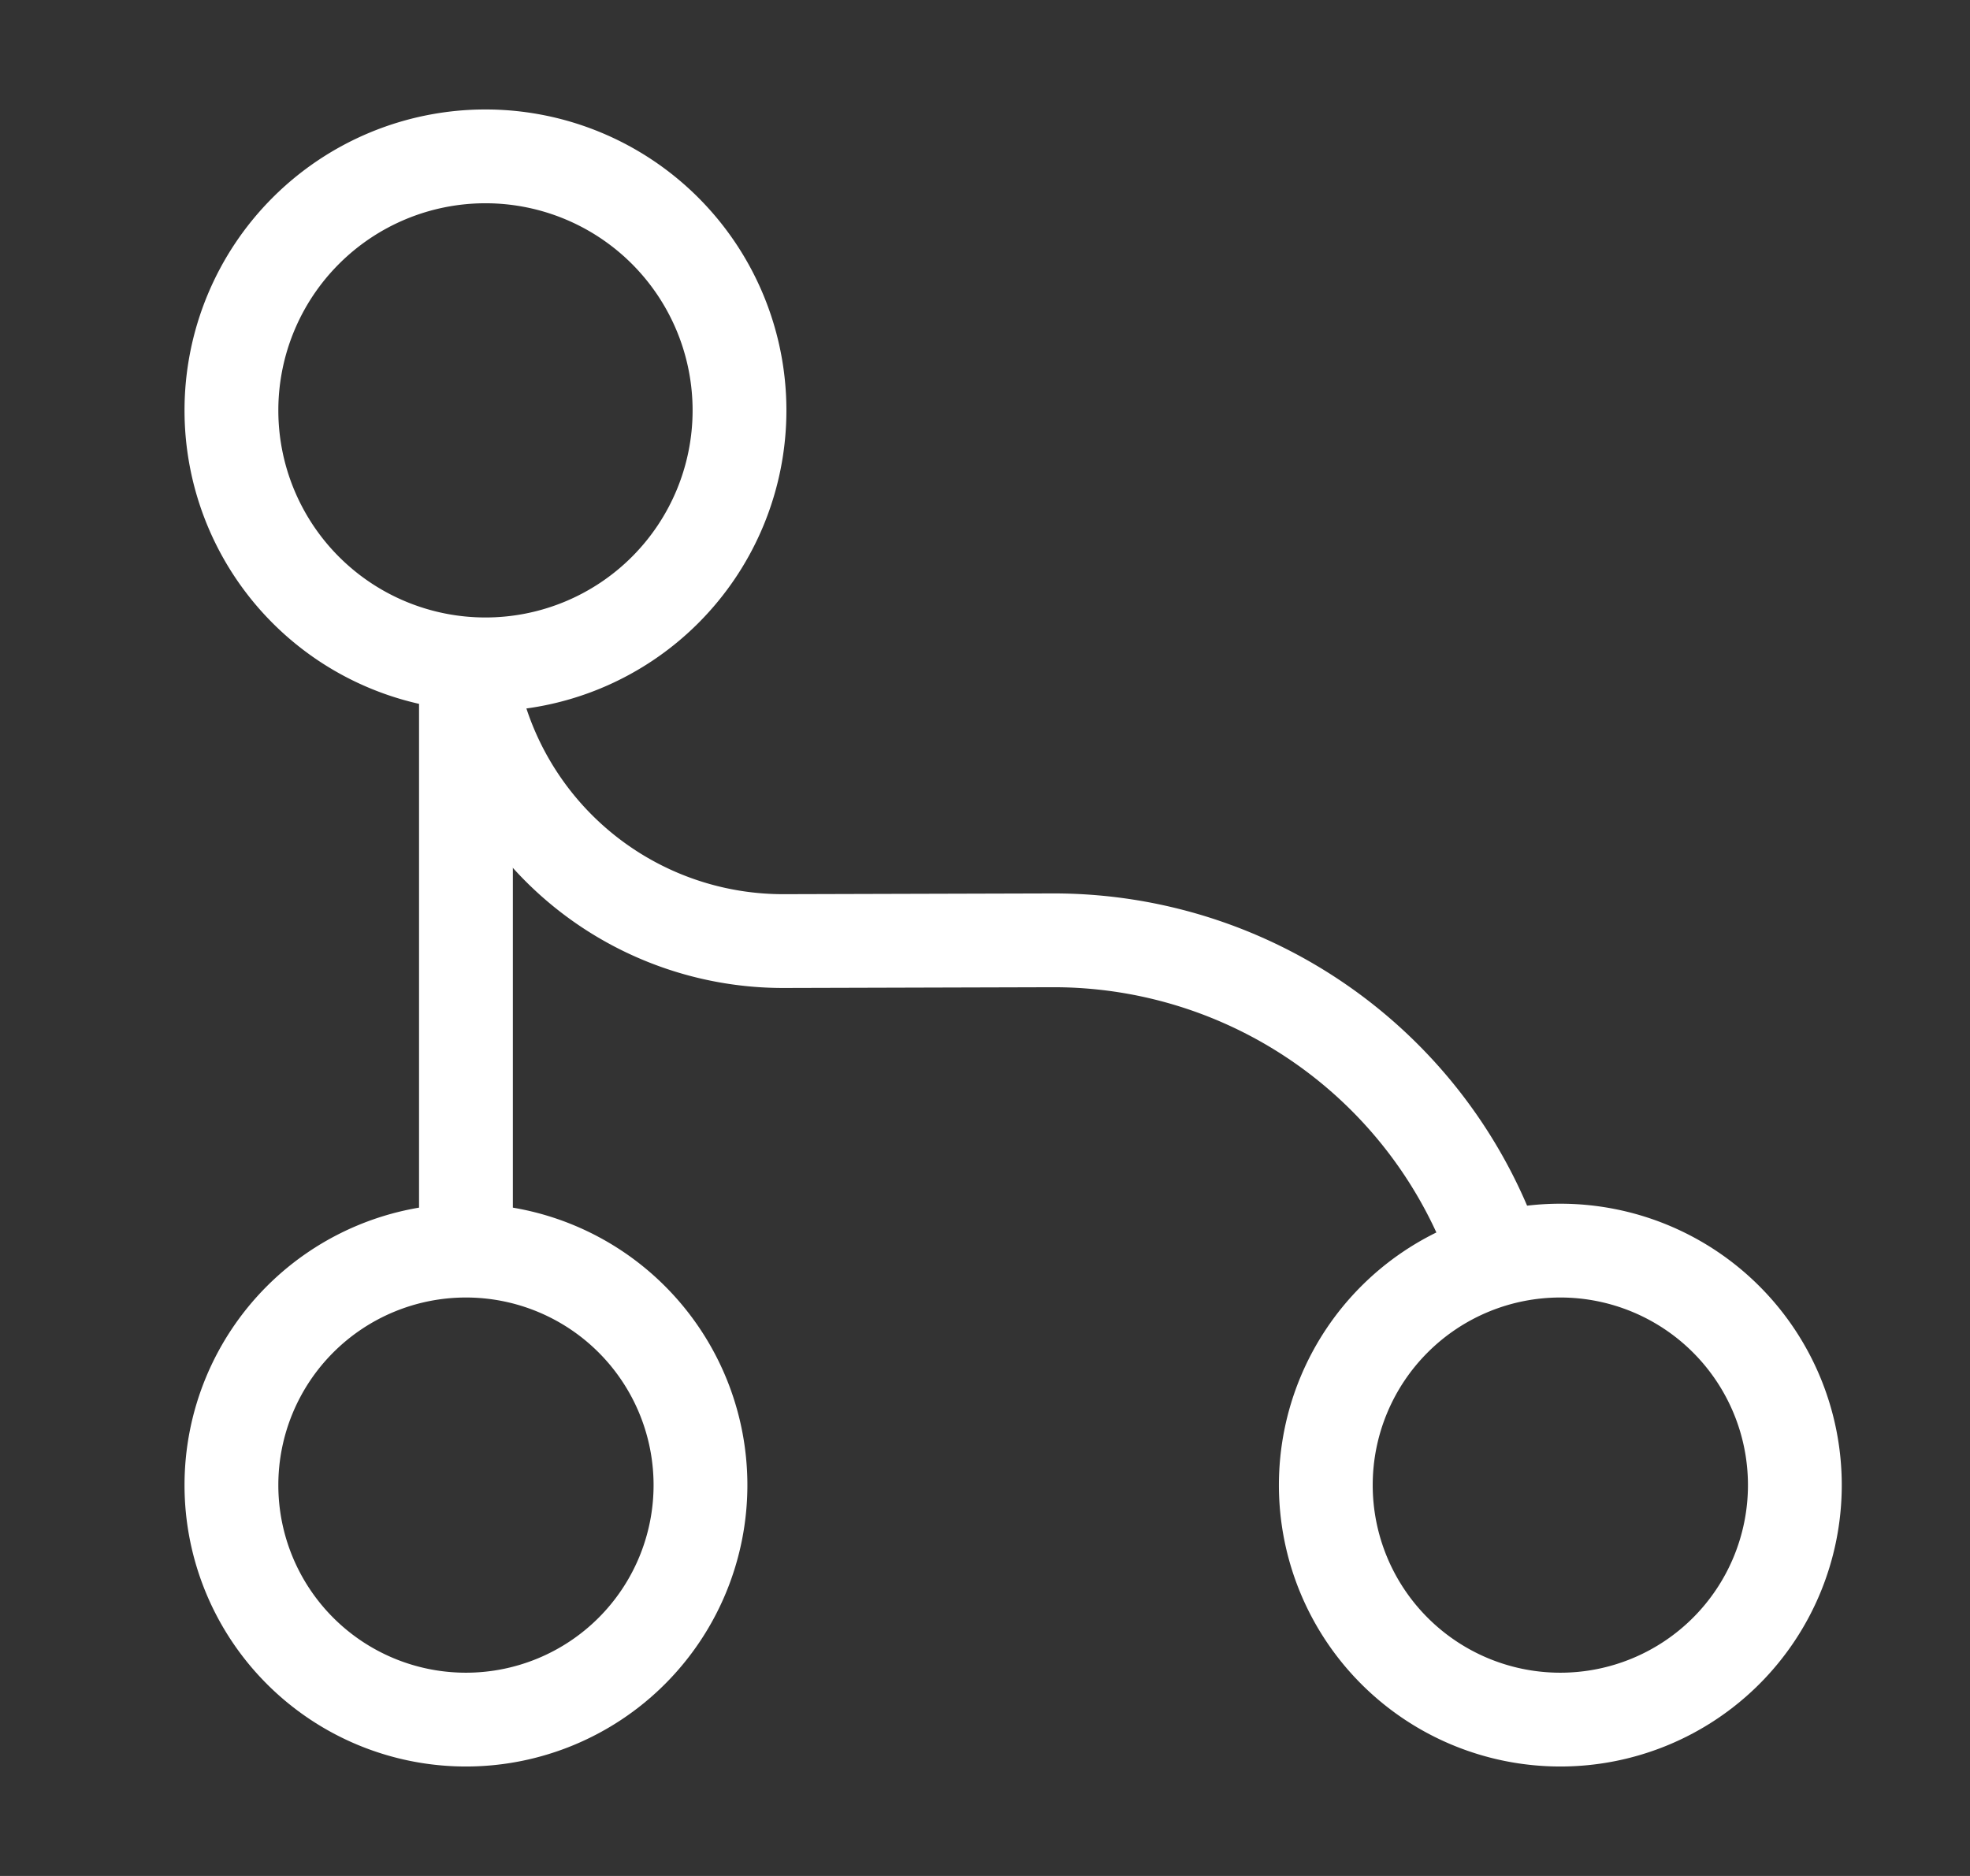 <svg xmlns="http://www.w3.org/2000/svg" width="21" height="20" fill="none"><rect width="100%" height="100%" fill="#333333" stroke="none"/><path stroke="#fff" stroke-linecap="round" stroke-linejoin="round" d="M4.967 7.5v5.833M5.175 7.083a2.708 2.708 0 1 0 0-5.416 2.708 2.708 0 0 0 0 5.416ZM4.967 18.333a2.5 2.5 0 1 0 0-5 2.5 2.5 0 0 0 0 5ZM16.633 18.333a2.5 2.5 0 1 0 0-5 2.5 2.5 0 0 0 0 5Z"/><path stroke="#fff" stroke-linecap="round" stroke-linejoin="round" d="M5.075 7.5a3.381 3.381 0 0 0 3.283 2.533l2.859-.008a4.99 4.99 0 0 1 4.725 3.342"/></svg>
